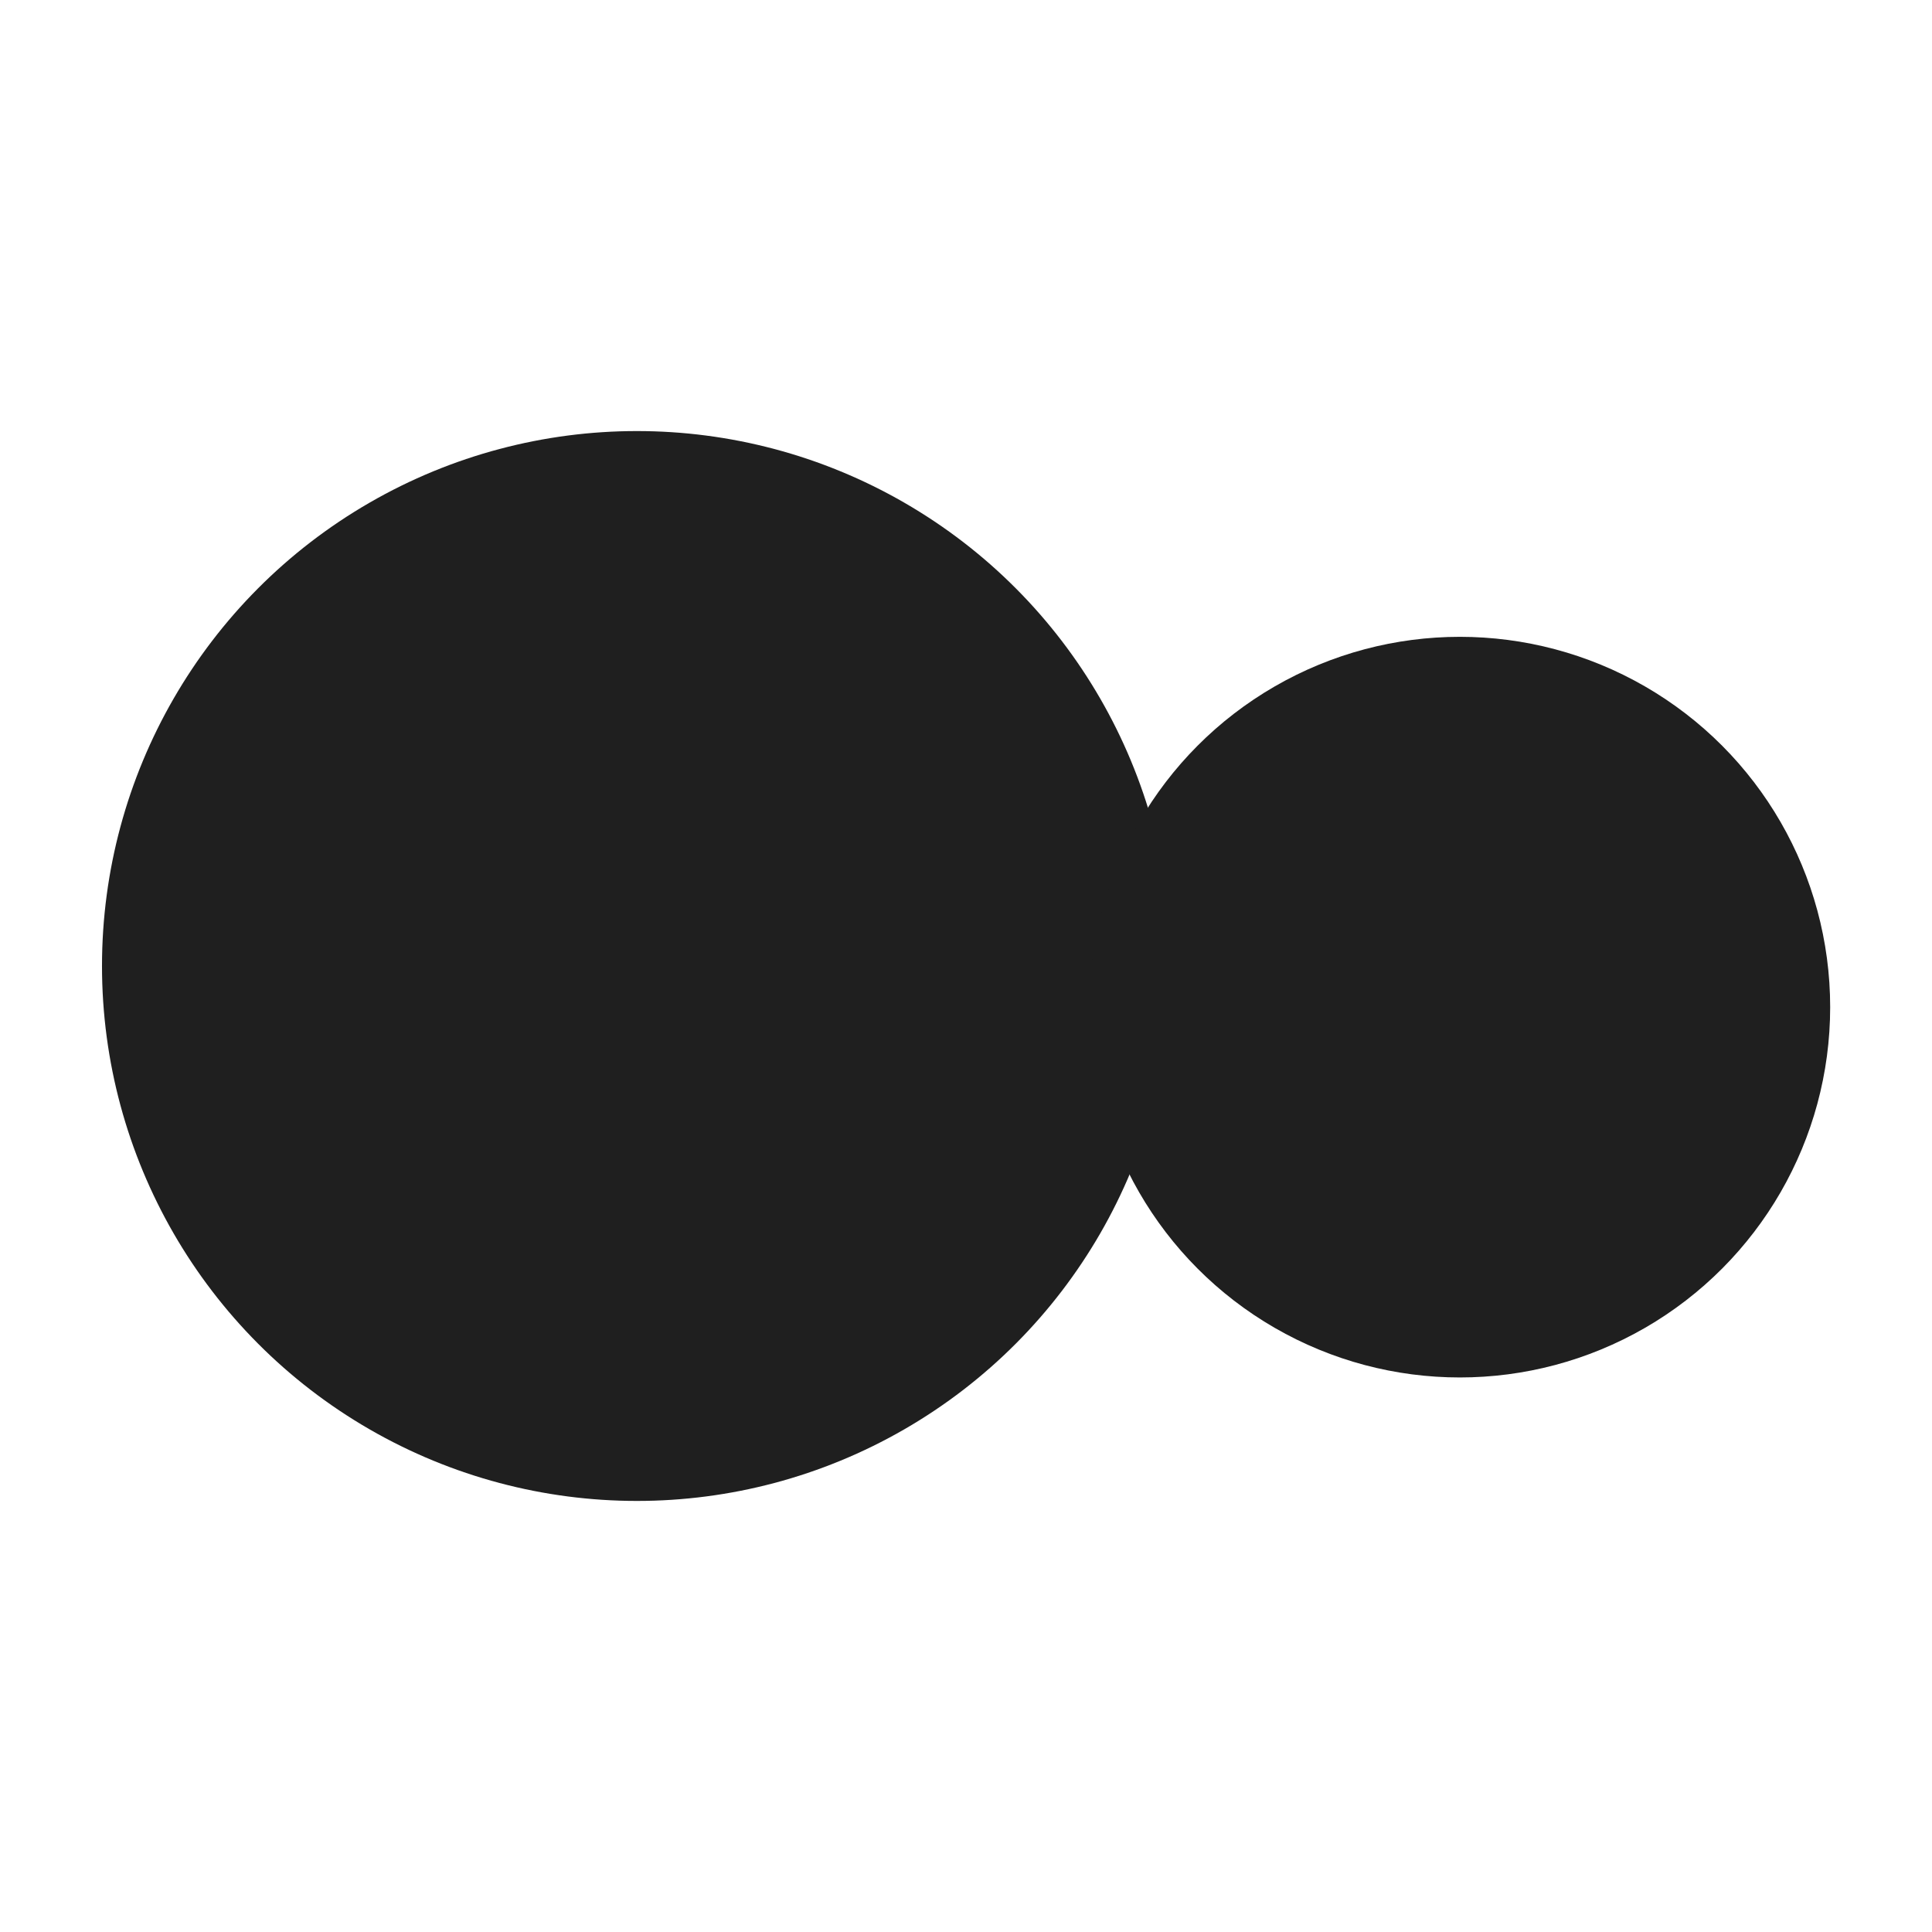 <svg width="34" height="34" viewBox="0 0 34 34" fill="none" xmlns="http://www.w3.org/2000/svg">
<g clip-path="url(#clip0_39436_34675)">
<circle cx="11.209" cy="17" r="9.414" fill="#1F1F1F"/>
<circle cx="25.691" cy="17.724" r="6.517" fill="#1F1F1F"/>
</g>
<defs>
<clipPath id="clip0_39436_34675">
<rect width="32" height="32" fill="white" transform="translate(32.877 33.122) rotate(-179.563)"/>
</clipPath>
</defs>
</svg>
